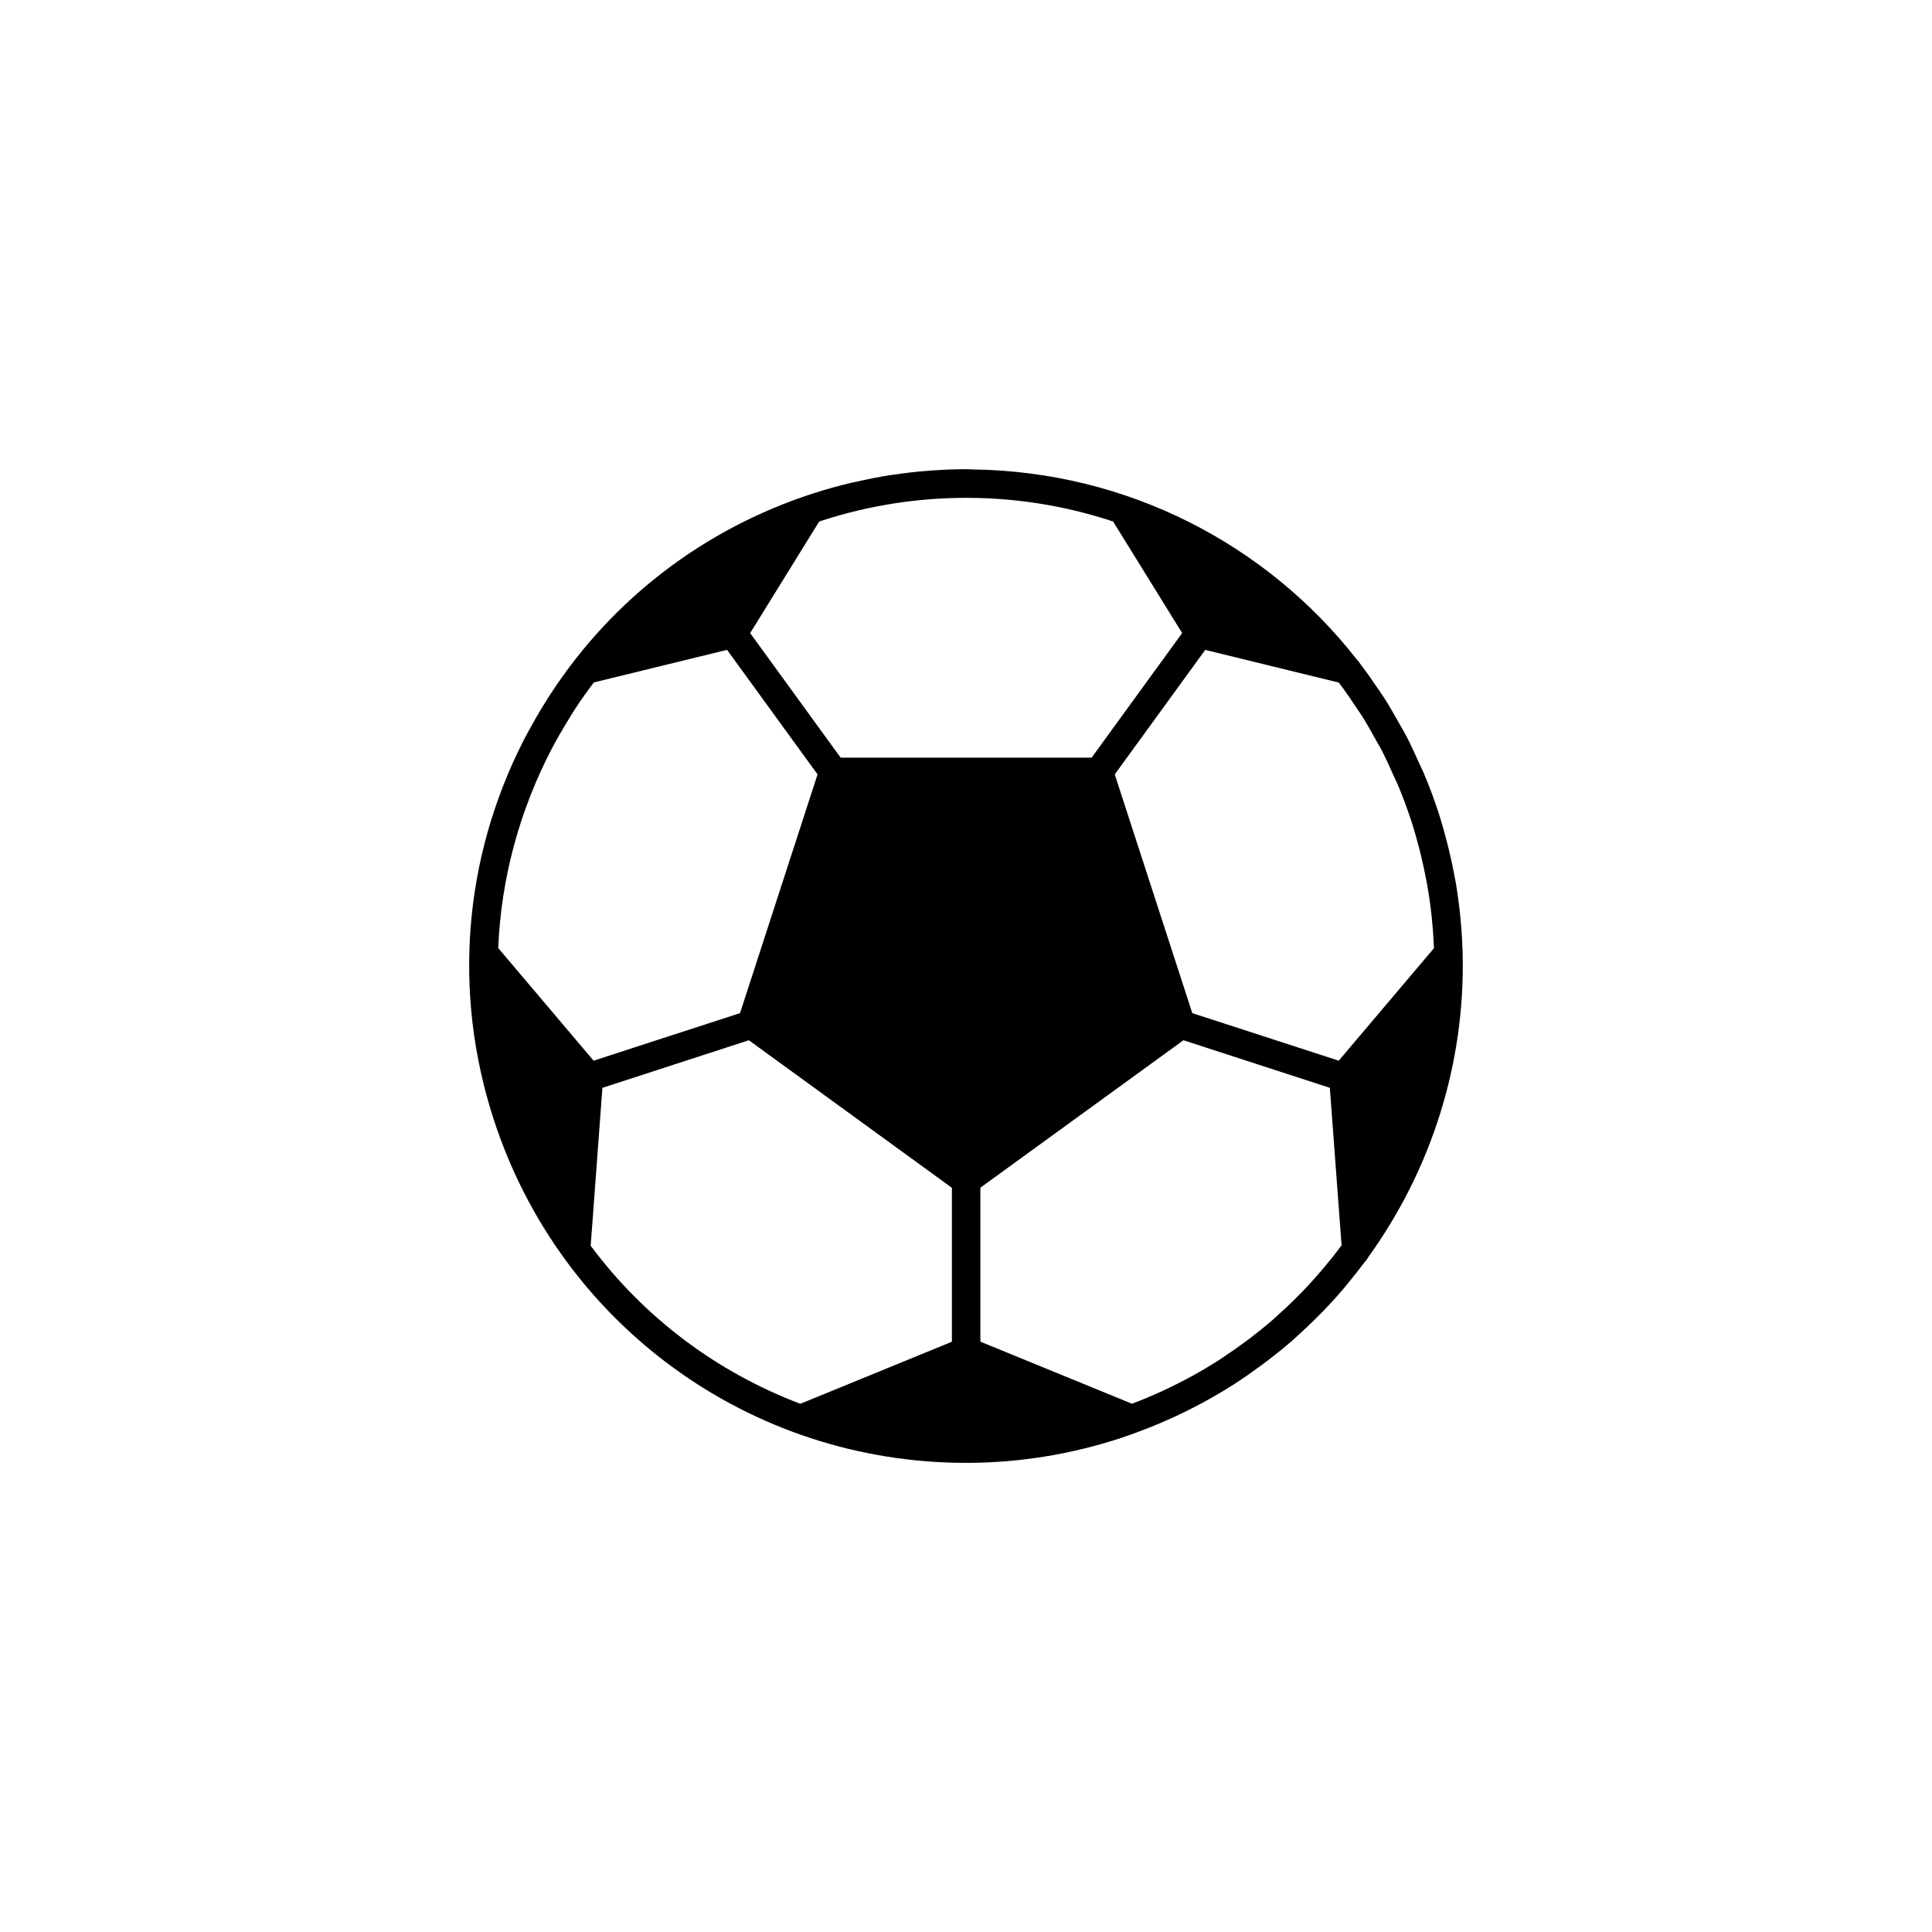 <?xml version="1.0" encoding="UTF-8"?>
<!-- Uploaded to: ICON Repo, www.svgrepo.com, Generator: ICON Repo Mixer Tools -->
<svg fill="#000000" width="800px" height="800px" version="1.1" viewBox="144 144 512 512" xmlns="http://www.w3.org/2000/svg">
 <path d="m501.8 483.38c1.145-1.387 2.246-2.805 3.332-4.242 0.438-0.59 0.922-1.133 1.352-1.723 0.066-0.09 0.086-0.195 0.137-0.289 16.68-23.113 25.73-51.383 24.992-80.527 0-0.039 0.016-0.074 0.016-0.109-0.004-0.273-0.047-0.539-0.055-0.816-0.086-2.644-0.25-5.305-0.504-7.965-0.031-0.336-0.055-0.676-0.09-1.012-0.297-2.918-0.691-5.844-1.184-8.77-0.059-0.324-0.125-0.656-0.188-0.984-0.438-2.457-0.957-4.918-1.547-7.371-0.16-0.68-0.316-1.359-0.5-2.035-0.699-2.742-1.457-5.477-2.344-8.203-1.152-3.535-2.449-6.992-3.875-10.379-0.422-1.012-0.926-1.98-1.371-2.973-1.066-2.383-2.144-4.742-3.34-7.031-0.535-1.023-1.137-2.004-1.699-3.019-1.25-2.246-2.519-4.473-3.883-6.625-0.555-0.875-1.152-1.715-1.727-2.574-1.527-2.281-3.098-4.519-4.758-6.695-0.203-0.266-0.367-0.551-0.574-0.816-0.07-0.09-0.172-0.141-0.246-0.227-24.078-30.918-61.184-50.07-101.99-50.586-0.23-0.004-0.457-0.031-0.691-0.031-0.332 0-0.664-0.039-0.996-0.039-3.16 0-6.309 0.145-9.453 0.371h-0.047c-3.438 0.25-6.856 0.641-10.27 1.16-0.09 0.012-0.176 0.016-0.266 0.031-3.164 0.492-6.312 1.125-9.453 1.84-0.332 0.082-0.672 0.125-1.004 0.207-3.438 0.816-6.84 1.773-10.223 2.863-28.793 9.355-52.941 27.906-69.293 52.871-0.012 0.012-0.02 0.023-0.023 0.039-1.875 2.863-3.641 5.824-5.309 8.855-0.035 0.066-0.07 0.125-0.105 0.195-0.637 1.152-1.281 2.293-1.879 3.473-15.961 31.332-18.766 67-7.894 100.43 17.68 54.438 67.984 91 125.17 91 13.773 0 27.469-2.176 40.688-6.473 1.523-0.492 3.012-1.043 4.504-1.582 0.004-0.012 0.016 0 0.02-0.012 0.023-0.012 0.047-0.02 0.07-0.031 6.027-2.207 11.801-4.812 17.305-7.785 0.246-0.137 0.492-0.266 0.734-0.395 2.715-1.496 5.371-3.059 7.949-4.715 0.133-0.09 0.262-0.188 0.395-0.266 2.293-1.496 4.516-3.059 6.695-4.676 0.543-0.402 1.094-0.805 1.633-1.219 2.195-1.684 4.348-3.414 6.422-5.223 0.523-0.465 1.027-0.945 1.551-1.414 1.57-1.414 3.098-2.863 4.59-4.336 0.719-0.719 1.438-1.426 2.141-2.156 1.758-1.828 3.473-3.688 5.117-5.617 0.68-0.785 1.316-1.598 1.969-2.394zm-3.309-7.961c-1.031 1.34-2.09 2.656-3.176 3.953-0.84 1.023-1.703 2.023-2.586 3.023-1.211 1.367-2.438 2.707-3.703 4.016-0.707 0.73-1.414 1.438-2.141 2.144-1.371 1.359-2.781 2.676-4.219 3.953-0.441 0.402-0.871 0.816-1.324 1.211-1.914 1.664-3.883 3.25-5.894 4.793-0.516 0.395-1.039 0.766-1.559 1.16-1.895 1.395-3.82 2.754-5.789 4.047-0.227 0.156-0.449 0.312-0.676 0.465-2.371 1.527-4.793 2.984-7.269 4.348-0.09 0.051-0.188 0.102-0.277 0.145-2.457 1.352-4.969 2.621-7.523 3.809-0.098 0.039-0.188 0.09-0.281 0.125-2.644 1.219-5.34 2.352-8.082 3.394l-40.184-16.453v-40.797l32.859-23.859 20.957-15.219 38.797 12.605 3.109 41.711c-0.34 0.469-0.68 0.953-1.039 1.426zm-208.06-133.39c1.16-2.207 2.414-4.344 3.699-6.457 0.777-1.285 1.535-2.574 2.363-3.836 1.551-2.363 3.195-4.644 4.891-6.887l35.297-8.629 23.98 33.004-0.012 0.031-20.535 63.234-23.633 7.672-15.168 4.934-25.27-29.844c0.719-18.52 5.742-36.809 14.387-53.223zm71.266-60.023c25.176-8.176 52.309-8.086 77.289 0.195l18.297 29.57-12.332 16.973-11.652 16.035h-66.52l-23.98-33 18.277-29.539c0.211-0.074 0.406-0.168 0.621-0.234zm101.7 34.223 35.383 8.656c0.105 0.137 0.211 0.266 0.312 0.398 1.637 2.176 3.164 4.418 4.648 6.68 0.406 0.625 0.848 1.219 1.246 1.848 1.367 2.176 2.613 4.41 3.844 6.66 0.418 0.762 0.875 1.496 1.281 2.262 1.188 2.297 2.254 4.66 3.301 7.031 0.332 0.762 0.727 1.484 1.043 2.258 1.324 3.148 2.523 6.367 3.586 9.645 0.805 2.481 1.508 4.977 2.156 7.496 0.156 0.609 0.297 1.223 0.441 1.84 0.516 2.106 0.969 4.231 1.367 6.367 0.086 0.441 0.172 0.883 0.25 1.32 0.918 5.262 1.492 10.578 1.723 15.941 0.012 0.215 0.02 0.441 0.031 0.66l-25.23 29.801-37.477-12.172-1.324-0.422-0.227-0.699-20.328-62.574 11.418-15.715zm-162.86 157.91 3.109-41.852 14.504-4.715 24.305-7.898 53.809 39.105v40.797l-40.168 16.445c-22.254-8.445-41.422-22.895-55.559-41.883z"/>
</svg>